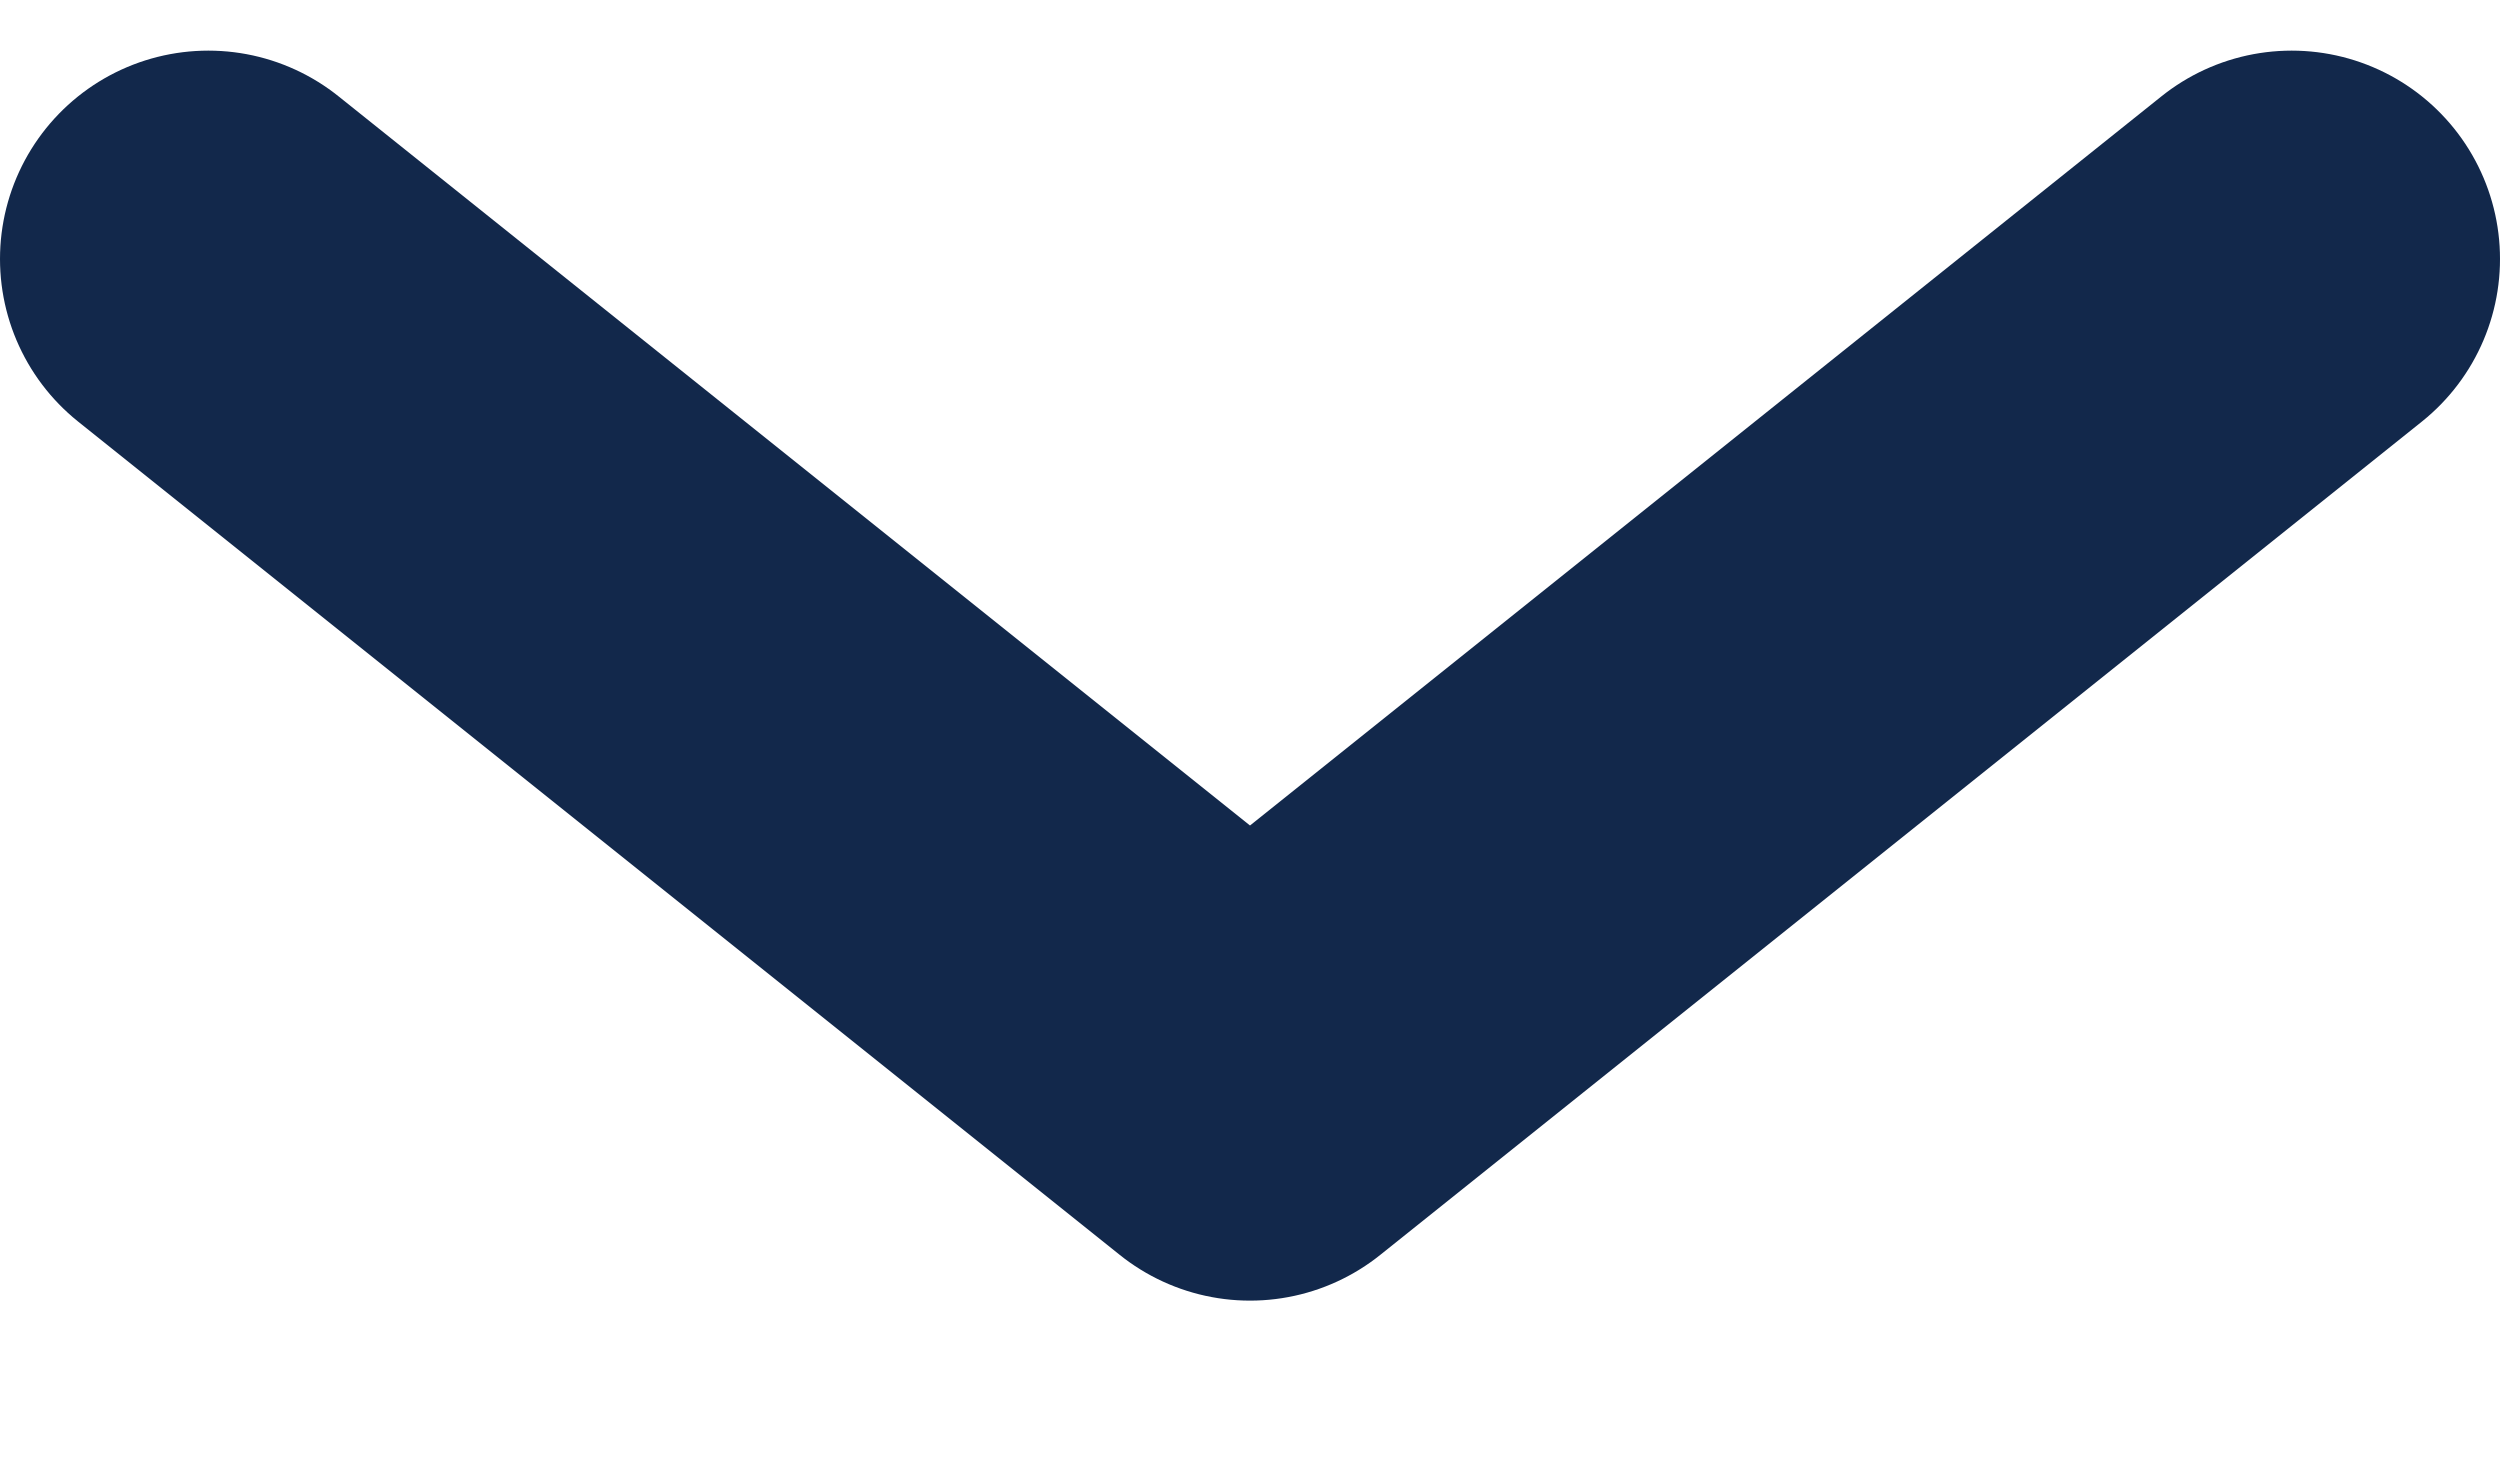 <svg width="12" height="7" viewBox="0 0 12 7" fill="none" xmlns="http://www.w3.org/2000/svg">
<path d="M1 1.243L6 5.243L11 1.243" stroke="#12284B" stroke-width="2" stroke-linecap="round" stroke-linejoin="round"/>
</svg>
